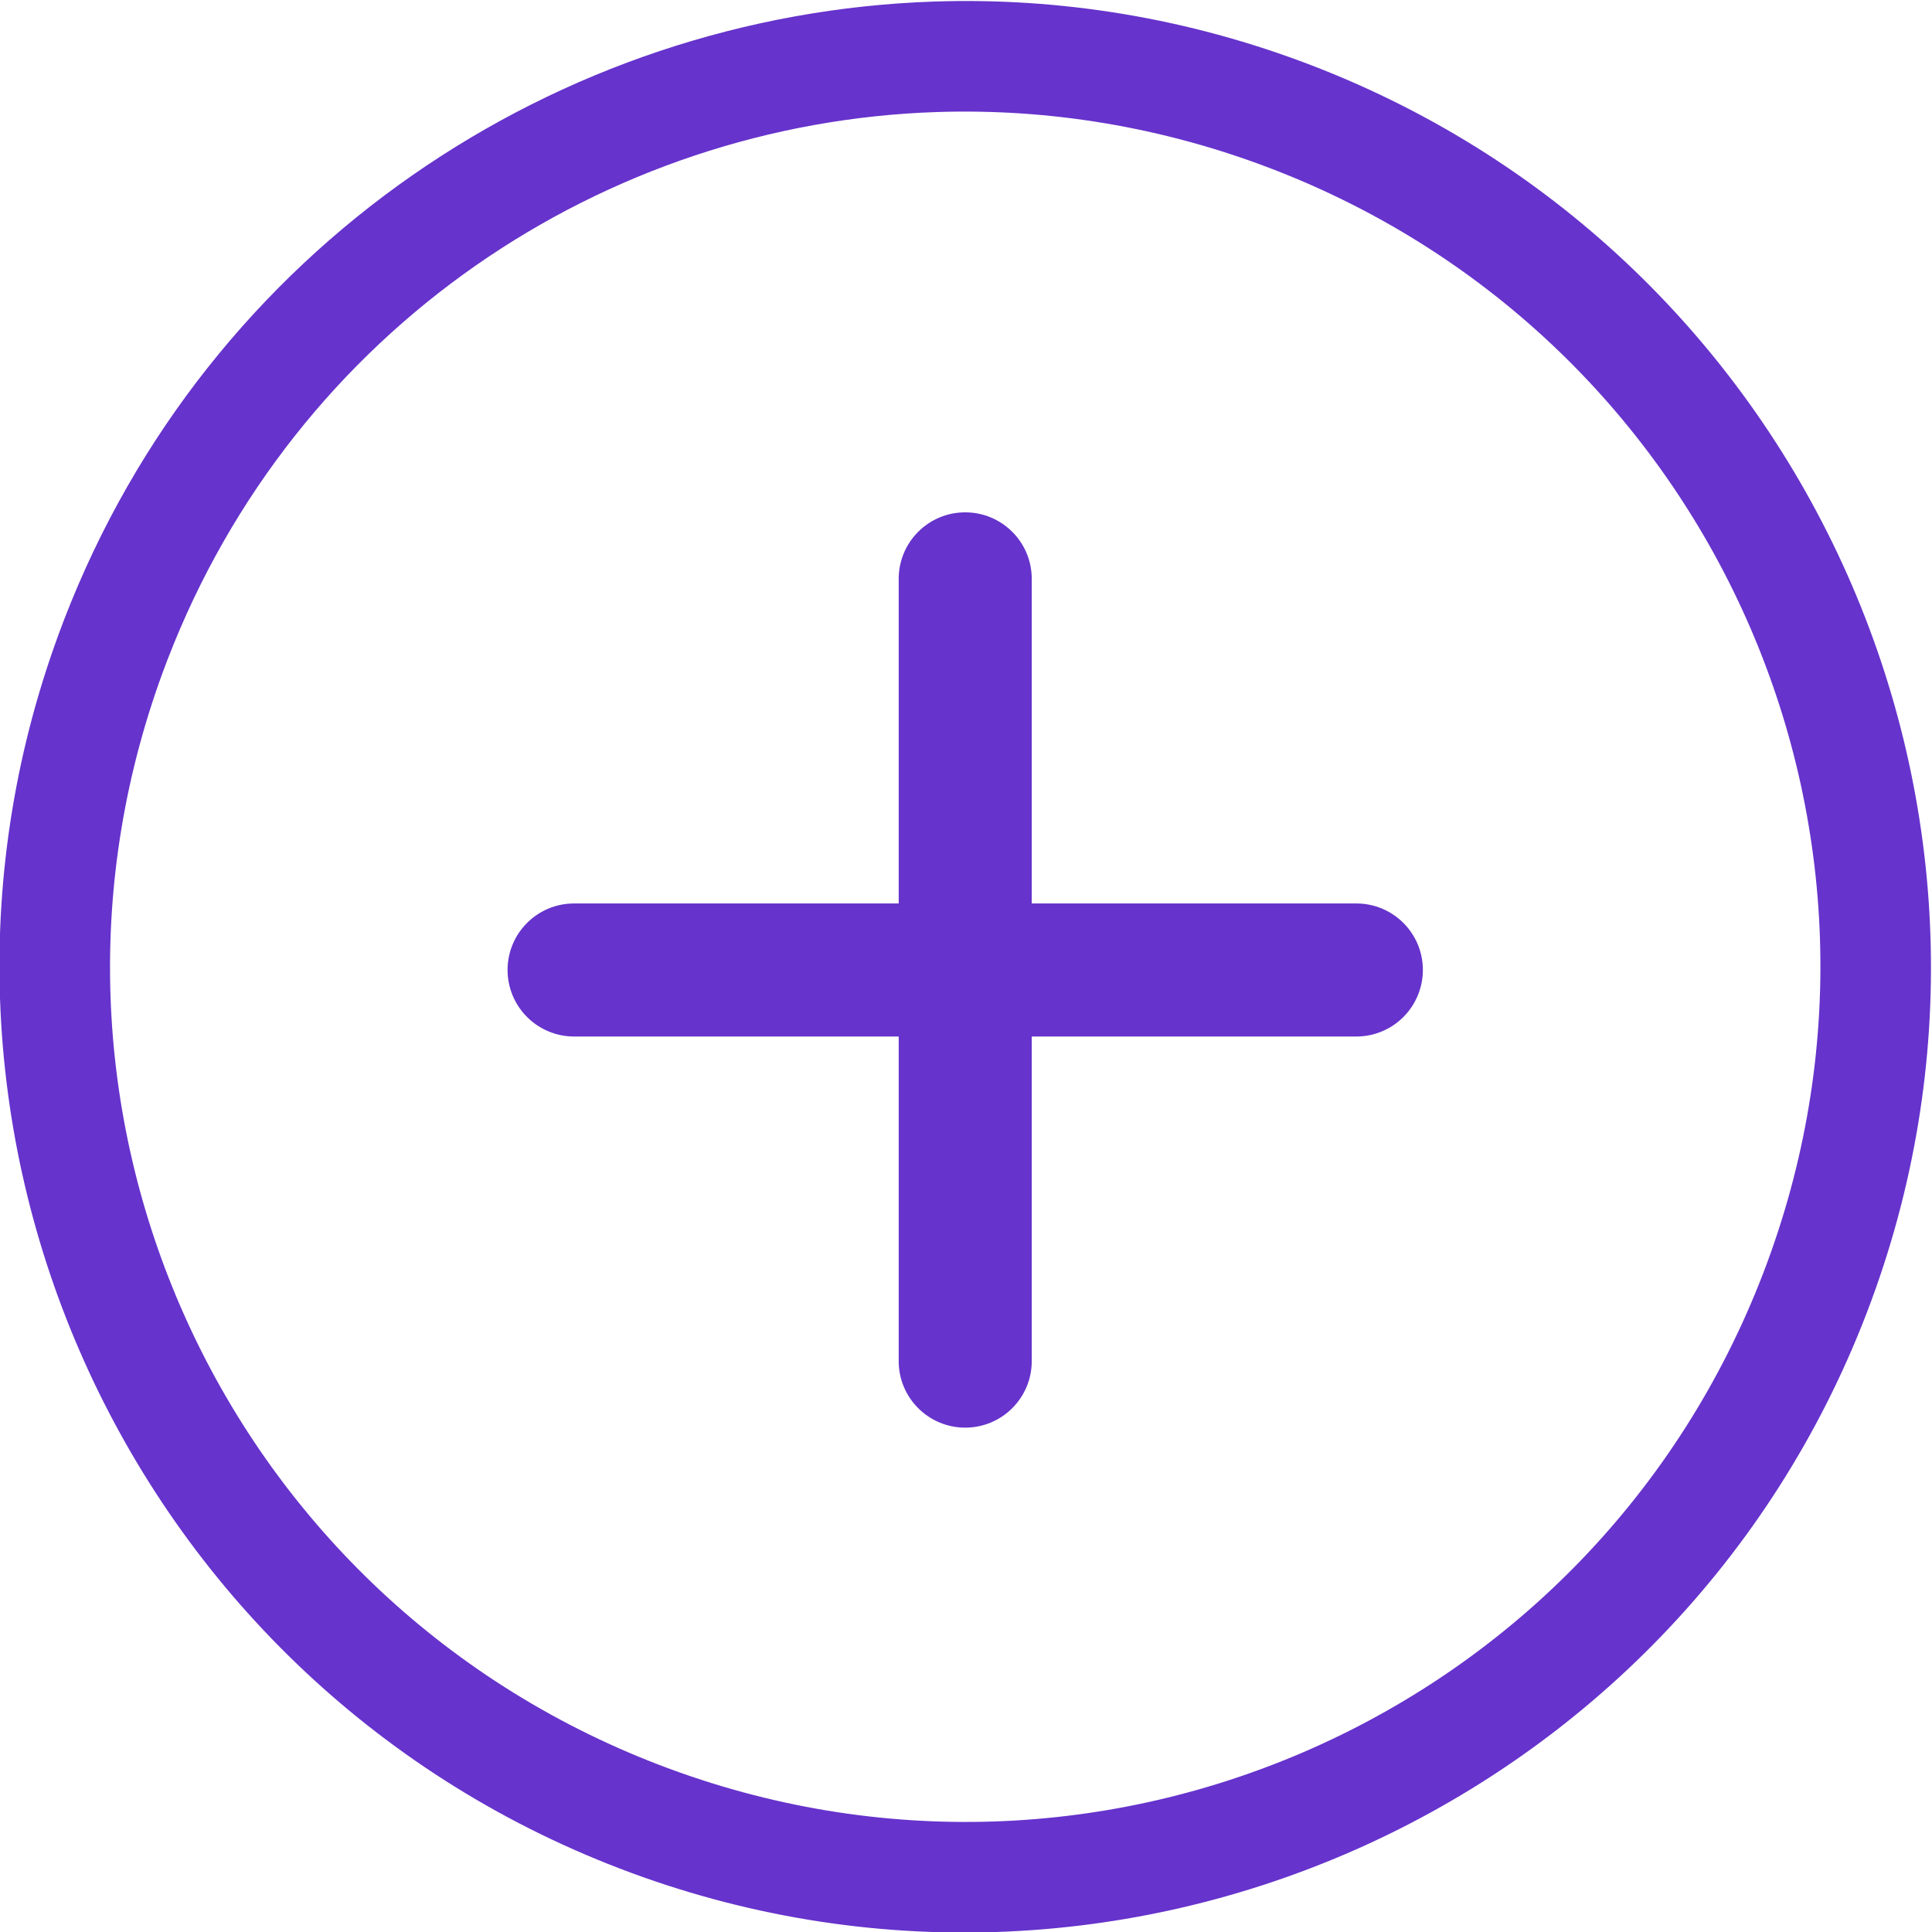 <?xml version="1.0" encoding="UTF-8" standalone="no"?>
<svg
   viewBox="0 0 870.997 870.995"
   height="870.995"
   width="870.997"
   xml:space="preserve"
   id="svg2"
   version="1.1"
   sodipodi:docname="icone ajout2.svg"
   inkscape:version="1.1.2 (0a00cf5339, 2022-02-04, custom)"
   xmlns:inkscape="http://www.inkscape.org/namespaces/inkscape"
   xmlns:sodipodi="http://sodipodi.sourceforge.net/DTD/sodipodi-0.dtd"
   xmlns="http://www.w3.org/2000/svg"
   xmlns:svg="http://www.w3.org/2000/svg"
   xmlns:rdf="http://www.w3.org/1999/02/22-rdf-syntax-ns#"
   xmlns:cc="http://creativecommons.org/ns#"
   xmlns:dc="http://purl.org/dc/elements/1.1/"><sodipodi:namedview
     id="namedview12"
     pagecolor="#ffffff"
     bordercolor="#666666"
     borderopacity="1.0"
     inkscape:pageshadow="2"
     inkscape:pageopacity="0.0"
     inkscape:pagecheckerboard="true"
     showgrid="false"
     fit-margin-top="0"
     fit-margin-left="0"
     fit-margin-right="0"
     fit-margin-bottom="0"
     inkscape:zoom="0.57714286"
     inkscape:cx="531.93069"
     inkscape:cy="518.93564"
     inkscape:window-width="1920"
     inkscape:window-height="1001"
     inkscape:window-x="-9"
     inkscape:window-y="-9"
     inkscape:window-maximized="1"
     inkscape:current-layer="g12" /><defs
     id="defs6" /><g
     transform="matrix(1.333,0,0,-1.333,-964.502,1835.496)"
     id="g10"><g
       transform="scale(0.1)"
       id="g12"><path
         id="path18"
         style="fill:#6633CC;fill-opacity:1;fill-rule:nonzero;stroke:none"
         d="m 10394.8,13764.4 c -1271.32,-42.4 -2456.79,-830 -2942.34,-2090.2 -0.51,-1.3 -0.98,-2.6 -1.44,-3.9 -0.63,-1.5 -1.25,-3.1 -1.8,-4.6 -642.74,-1681.99 201.37,-3571.83 1882.93,-4215.7 1681.55,-643.87 3571.95,198.91 4217.05,1880 645,1681.1 -196.4,3572.2 -1877.1,4218.4 -420.1,161.5 -853.5,230.2 -1277.3,216 z m 10.7,-373.6 c 375.2,12.1 759.1,-49.1 1132.1,-192.4 1491.5,-573.6 2234,-2242.1 1661.5,-3734.1 C 12626.6,7972.34 10958.6,7228.79 9466.21,7800.23 7973.83,8371.68 7229.06,10039.1 7799.49,11531.9 c 0.43,1.2 0.86,2.3 1.25,3.5 0.59,1.3 1.14,2.7 1.68,4 430.94,1118.4 1477.46,1815 2603.08,1851.4 z" /><path
         id="path20"
         style="fill:#6633CC;fill-opacity:1;fill-rule:nonzero;stroke:none"
         d="m 10500,12036.9 c -124.3,0 -225,-100.7 -225,-225 V 9166.33 c 0,-124.26 100.7,-225 225,-225 124.3,0 225,100.74 225,225 v 2645.57 c 0,124.3 -100.7,225 -225,225 z" /><path
         id="path22"
         style="fill:#6633CC;fill-opacity:1;fill-rule:nonzero;stroke:none"
         d="m 9177.19,10714.1 c -124.3,0 -225,-100.7 -225,-224.9 0,-59.7 23.67,-116.9 65.9,-159.1 42.18,-42.2 99.41,-66 159.1,-66 h 2645.61 c 59.7,0 116.9,23.8 159.1,66 42.2,42.2 65.9,99.4 65.9,159.1 0,124.2 -100.7,224.9 -225,224.9 z" /></g></g></svg>
